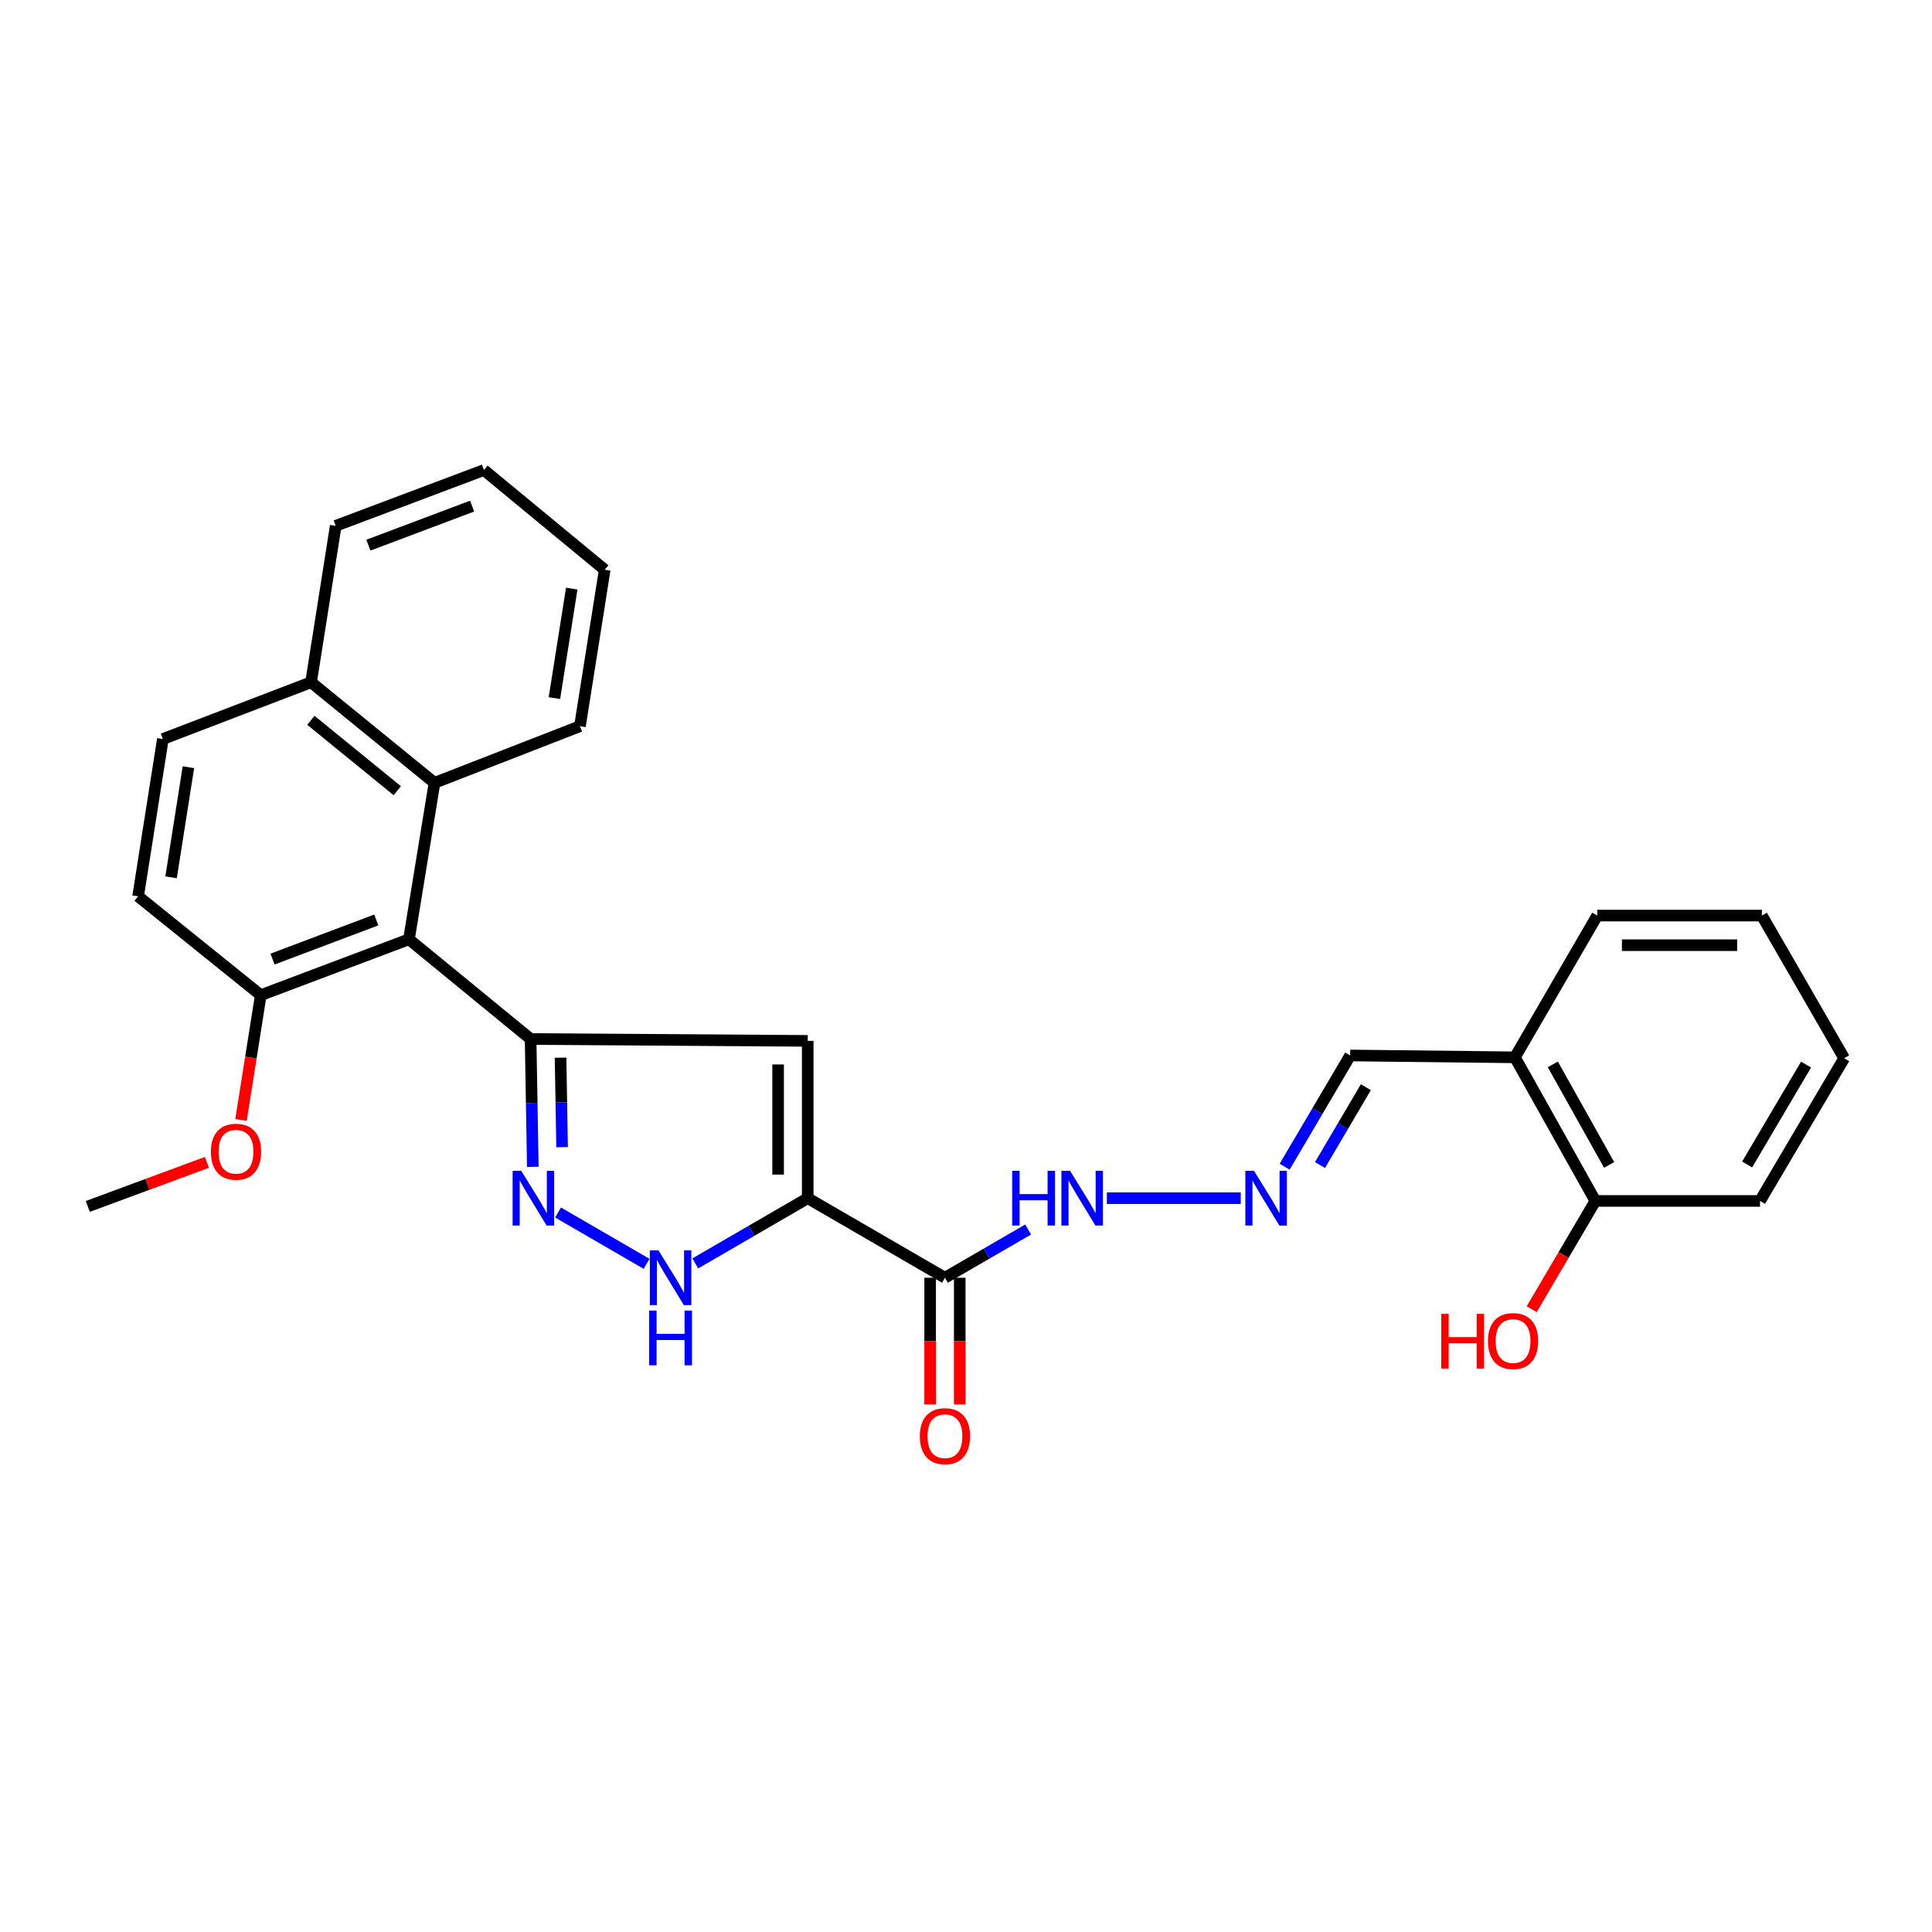 <?xml version='1.0' encoding='iso-8859-1'?>
<svg version='1.1' baseProfile='full'
              xmlns='http://www.w3.org/2000/svg'
                      xmlns:rdkit='http://www.rdkit.org/xml'
                      xmlns:xlink='http://www.w3.org/1999/xlink'
                  xml:space='preserve'
width='1000px' height='1000px' viewBox='0 0 1000 1000'>
<!-- END OF HEADER -->
<rect style='opacity:1.0;fill:#FFFFFF;stroke:none' width='1000' height='1000' x='0' y='0'> </rect>
<path class='bond-1' d='M 418.078,620.181 L 418.078,538.761' style='fill:none;fill-rule:evenodd;stroke:#000000;stroke-width:6px;stroke-linecap:butt;stroke-linejoin:miter;stroke-opacity:1' />
<path class='bond-1' d='M 402.751,607.968 L 402.751,550.974' style='fill:none;fill-rule:evenodd;stroke:#000000;stroke-width:6px;stroke-linecap:butt;stroke-linejoin:miter;stroke-opacity:1' />
<path class='bond-3' d='M 418.078,620.181 L 388.979,637.06' style='fill:none;fill-rule:evenodd;stroke:#000000;stroke-width:6px;stroke-linecap:butt;stroke-linejoin:miter;stroke-opacity:1' />
<path class='bond-3' d='M 388.979,637.06 L 359.88,653.939' style='fill:none;fill-rule:evenodd;stroke:#0000FF;stroke-width:6px;stroke-linecap:butt;stroke-linejoin:miter;stroke-opacity:1' />
<path class='bond-5' d='M 418.078,620.181 L 489.101,661.359' style='fill:none;fill-rule:evenodd;stroke:#000000;stroke-width:6px;stroke-linecap:butt;stroke-linejoin:miter;stroke-opacity:1' />
<path class='bond-0' d='M 274.643,537.79 L 418.078,538.761' style='fill:none;fill-rule:evenodd;stroke:#000000;stroke-width:6px;stroke-linecap:butt;stroke-linejoin:miter;stroke-opacity:1' />
<path class='bond-4' d='M 274.643,537.79 L 211.675,486.172' style='fill:none;fill-rule:evenodd;stroke:#000000;stroke-width:6px;stroke-linecap:butt;stroke-linejoin:miter;stroke-opacity:1' />
<path class='bond-28' d='M 274.643,537.79 L 275.214,570.875' style='fill:none;fill-rule:evenodd;stroke:#000000;stroke-width:6px;stroke-linecap:butt;stroke-linejoin:miter;stroke-opacity:1' />
<path class='bond-28' d='M 275.214,570.875 L 275.785,603.961' style='fill:none;fill-rule:evenodd;stroke:#0000FF;stroke-width:6px;stroke-linecap:butt;stroke-linejoin:miter;stroke-opacity:1' />
<path class='bond-28' d='M 290.139,547.451 L 290.539,570.611' style='fill:none;fill-rule:evenodd;stroke:#000000;stroke-width:6px;stroke-linecap:butt;stroke-linejoin:miter;stroke-opacity:1' />
<path class='bond-28' d='M 290.539,570.611 L 290.939,593.771' style='fill:none;fill-rule:evenodd;stroke:#0000FF;stroke-width:6px;stroke-linecap:butt;stroke-linejoin:miter;stroke-opacity:1' />
<path class='bond-2' d='M 288.858,627.598 L 334.666,654.157' style='fill:none;fill-rule:evenodd;stroke:#0000FF;stroke-width:6px;stroke-linecap:butt;stroke-linejoin:miter;stroke-opacity:1' />
<path class='bond-6' d='M 211.675,486.172 L 224.899,405.204' style='fill:none;fill-rule:evenodd;stroke:#000000;stroke-width:6px;stroke-linecap:butt;stroke-linejoin:miter;stroke-opacity:1' />
<path class='bond-8' d='M 211.675,486.172 L 134.972,515.098' style='fill:none;fill-rule:evenodd;stroke:#000000;stroke-width:6px;stroke-linecap:butt;stroke-linejoin:miter;stroke-opacity:1' />
<path class='bond-8' d='M 194.761,476.17 L 141.07,496.418' style='fill:none;fill-rule:evenodd;stroke:#000000;stroke-width:6px;stroke-linecap:butt;stroke-linejoin:miter;stroke-opacity:1' />
<path class='bond-10' d='M 489.101,661.359 L 510.631,648.876' style='fill:none;fill-rule:evenodd;stroke:#000000;stroke-width:6px;stroke-linecap:butt;stroke-linejoin:miter;stroke-opacity:1' />
<path class='bond-10' d='M 510.631,648.876 L 532.161,636.393' style='fill:none;fill-rule:evenodd;stroke:#0000FF;stroke-width:6px;stroke-linecap:butt;stroke-linejoin:miter;stroke-opacity:1' />
<path class='bond-11' d='M 481.437,661.359 L 481.437,694.14' style='fill:none;fill-rule:evenodd;stroke:#000000;stroke-width:6px;stroke-linecap:butt;stroke-linejoin:miter;stroke-opacity:1' />
<path class='bond-11' d='M 481.437,694.14 L 481.437,726.922' style='fill:none;fill-rule:evenodd;stroke:#FF0000;stroke-width:6px;stroke-linecap:butt;stroke-linejoin:miter;stroke-opacity:1' />
<path class='bond-11' d='M 496.764,661.359 L 496.764,694.14' style='fill:none;fill-rule:evenodd;stroke:#000000;stroke-width:6px;stroke-linecap:butt;stroke-linejoin:miter;stroke-opacity:1' />
<path class='bond-11' d='M 496.764,694.14 L 496.764,726.922' style='fill:none;fill-rule:evenodd;stroke:#FF0000;stroke-width:6px;stroke-linecap:butt;stroke-linejoin:miter;stroke-opacity:1' />
<path class='bond-13' d='M 224.899,405.204 L 161.003,353.135' style='fill:none;fill-rule:evenodd;stroke:#000000;stroke-width:6px;stroke-linecap:butt;stroke-linejoin:miter;stroke-opacity:1' />
<path class='bond-13' d='M 205.632,409.275 L 160.905,372.827' style='fill:none;fill-rule:evenodd;stroke:#000000;stroke-width:6px;stroke-linecap:butt;stroke-linejoin:miter;stroke-opacity:1' />
<path class='bond-19' d='M 224.899,405.204 L 300.179,375.878' style='fill:none;fill-rule:evenodd;stroke:#000000;stroke-width:6px;stroke-linecap:butt;stroke-linejoin:miter;stroke-opacity:1' />
<path class='bond-7' d='M 642.21,620.181 L 572.916,620.181' style='fill:none;fill-rule:evenodd;stroke:#0000FF;stroke-width:6px;stroke-linecap:butt;stroke-linejoin:miter;stroke-opacity:1' />
<path class='bond-14' d='M 664.935,603.877 L 681.893,575.095' style='fill:none;fill-rule:evenodd;stroke:#0000FF;stroke-width:6px;stroke-linecap:butt;stroke-linejoin:miter;stroke-opacity:1' />
<path class='bond-14' d='M 681.893,575.095 L 698.85,546.314' style='fill:none;fill-rule:evenodd;stroke:#000000;stroke-width:6px;stroke-linecap:butt;stroke-linejoin:miter;stroke-opacity:1' />
<path class='bond-14' d='M 683.228,603.023 L 695.098,582.876' style='fill:none;fill-rule:evenodd;stroke:#0000FF;stroke-width:6px;stroke-linecap:butt;stroke-linejoin:miter;stroke-opacity:1' />
<path class='bond-14' d='M 695.098,582.876 L 706.968,562.728' style='fill:none;fill-rule:evenodd;stroke:#000000;stroke-width:6px;stroke-linecap:butt;stroke-linejoin:miter;stroke-opacity:1' />
<path class='bond-15' d='M 134.972,515.098 L 71.485,463.931' style='fill:none;fill-rule:evenodd;stroke:#000000;stroke-width:6px;stroke-linecap:butt;stroke-linejoin:miter;stroke-opacity:1' />
<path class='bond-18' d='M 134.972,515.098 L 129.86,547.393' style='fill:none;fill-rule:evenodd;stroke:#000000;stroke-width:6px;stroke-linecap:butt;stroke-linejoin:miter;stroke-opacity:1' />
<path class='bond-18' d='M 129.86,547.393 L 124.748,579.689' style='fill:none;fill-rule:evenodd;stroke:#FF0000;stroke-width:6px;stroke-linecap:butt;stroke-linejoin:miter;stroke-opacity:1' />
<path class='bond-9' d='M 784.119,547.267 L 698.85,546.314' style='fill:none;fill-rule:evenodd;stroke:#000000;stroke-width:6px;stroke-linecap:butt;stroke-linejoin:miter;stroke-opacity:1' />
<path class='bond-12' d='M 784.119,547.267 L 825.757,621.603' style='fill:none;fill-rule:evenodd;stroke:#000000;stroke-width:6px;stroke-linecap:butt;stroke-linejoin:miter;stroke-opacity:1' />
<path class='bond-12' d='M 803.736,550.927 L 832.883,602.962' style='fill:none;fill-rule:evenodd;stroke:#000000;stroke-width:6px;stroke-linecap:butt;stroke-linejoin:miter;stroke-opacity:1' />
<path class='bond-20' d='M 784.119,547.267 L 826.719,473.902' style='fill:none;fill-rule:evenodd;stroke:#000000;stroke-width:6px;stroke-linecap:butt;stroke-linejoin:miter;stroke-opacity:1' />
<path class='bond-17' d='M 825.757,621.603 L 809.285,649.615' style='fill:none;fill-rule:evenodd;stroke:#000000;stroke-width:6px;stroke-linecap:butt;stroke-linejoin:miter;stroke-opacity:1' />
<path class='bond-17' d='M 809.285,649.615 L 792.813,677.627' style='fill:none;fill-rule:evenodd;stroke:#FF0000;stroke-width:6px;stroke-linecap:butt;stroke-linejoin:miter;stroke-opacity:1' />
<path class='bond-21' d='M 825.757,621.603 L 910.983,621.603' style='fill:none;fill-rule:evenodd;stroke:#000000;stroke-width:6px;stroke-linecap:butt;stroke-linejoin:miter;stroke-opacity:1' />
<path class='bond-22' d='M 161.003,353.135 L 173.775,272.166' style='fill:none;fill-rule:evenodd;stroke:#000000;stroke-width:6px;stroke-linecap:butt;stroke-linejoin:miter;stroke-opacity:1' />
<path class='bond-29' d='M 161.003,353.135 L 84.3,382.511' style='fill:none;fill-rule:evenodd;stroke:#000000;stroke-width:6px;stroke-linecap:butt;stroke-linejoin:miter;stroke-opacity:1' />
<path class='bond-16' d='M 71.485,463.931 L 84.3,382.511' style='fill:none;fill-rule:evenodd;stroke:#000000;stroke-width:6px;stroke-linecap:butt;stroke-linejoin:miter;stroke-opacity:1' />
<path class='bond-16' d='M 88.548,454.101 L 97.518,397.107' style='fill:none;fill-rule:evenodd;stroke:#000000;stroke-width:6px;stroke-linecap:butt;stroke-linejoin:miter;stroke-opacity:1' />
<path class='bond-23' d='M 107.113,601.626 L 76.284,613.037' style='fill:none;fill-rule:evenodd;stroke:#FF0000;stroke-width:6px;stroke-linecap:butt;stroke-linejoin:miter;stroke-opacity:1' />
<path class='bond-23' d='M 76.284,613.037 L 45.455,624.447' style='fill:none;fill-rule:evenodd;stroke:#000000;stroke-width:6px;stroke-linecap:butt;stroke-linejoin:miter;stroke-opacity:1' />
<path class='bond-24' d='M 300.179,375.878 L 312.995,294.909' style='fill:none;fill-rule:evenodd;stroke:#000000;stroke-width:6px;stroke-linecap:butt;stroke-linejoin:miter;stroke-opacity:1' />
<path class='bond-24' d='M 286.963,361.337 L 295.934,304.659' style='fill:none;fill-rule:evenodd;stroke:#000000;stroke-width:6px;stroke-linecap:butt;stroke-linejoin:miter;stroke-opacity:1' />
<path class='bond-25' d='M 826.719,473.902 L 911.937,473.902' style='fill:none;fill-rule:evenodd;stroke:#000000;stroke-width:6px;stroke-linecap:butt;stroke-linejoin:miter;stroke-opacity:1' />
<path class='bond-25' d='M 839.502,489.229 L 899.154,489.229' style='fill:none;fill-rule:evenodd;stroke:#000000;stroke-width:6px;stroke-linecap:butt;stroke-linejoin:miter;stroke-opacity:1' />
<path class='bond-31' d='M 910.983,621.603 L 954.545,547.736' style='fill:none;fill-rule:evenodd;stroke:#000000;stroke-width:6px;stroke-linecap:butt;stroke-linejoin:miter;stroke-opacity:1' />
<path class='bond-31' d='M 904.315,602.737 L 934.809,551.03' style='fill:none;fill-rule:evenodd;stroke:#000000;stroke-width:6px;stroke-linecap:butt;stroke-linejoin:miter;stroke-opacity:1' />
<path class='bond-30' d='M 173.775,272.166 L 250.478,243.292' style='fill:none;fill-rule:evenodd;stroke:#000000;stroke-width:6px;stroke-linecap:butt;stroke-linejoin:miter;stroke-opacity:1' />
<path class='bond-30' d='M 190.68,282.179 L 244.372,261.967' style='fill:none;fill-rule:evenodd;stroke:#000000;stroke-width:6px;stroke-linecap:butt;stroke-linejoin:miter;stroke-opacity:1' />
<path class='bond-27' d='M 312.995,294.909 L 250.478,243.292' style='fill:none;fill-rule:evenodd;stroke:#000000;stroke-width:6px;stroke-linecap:butt;stroke-linejoin:miter;stroke-opacity:1' />
<path class='bond-26' d='M 911.937,473.902 L 954.545,547.736' style='fill:none;fill-rule:evenodd;stroke:#000000;stroke-width:6px;stroke-linecap:butt;stroke-linejoin:miter;stroke-opacity:1' />
<path  class='atom-3' d='M 269.805 606.021
L 279.085 621.021
Q 280.005 622.501, 281.485 625.181
Q 282.965 627.861, 283.045 628.021
L 283.045 606.021
L 286.805 606.021
L 286.805 634.341
L 282.925 634.341
L 272.965 617.941
Q 271.805 616.021, 270.565 613.821
Q 269.365 611.621, 269.005 610.941
L 269.005 634.341
L 265.325 634.341
L 265.325 606.021
L 269.805 606.021
' fill='#0000FF'/>
<path  class='atom-4' d='M 340.828 647.199
L 350.108 662.199
Q 351.028 663.679, 352.508 666.359
Q 353.988 669.039, 354.068 669.199
L 354.068 647.199
L 357.828 647.199
L 357.828 675.519
L 353.948 675.519
L 343.988 659.119
Q 342.828 657.199, 341.588 654.999
Q 340.388 652.799, 340.028 652.119
L 340.028 675.519
L 336.348 675.519
L 336.348 647.199
L 340.828 647.199
' fill='#0000FF'/>
<path  class='atom-4' d='M 336.008 678.351
L 339.848 678.351
L 339.848 690.391
L 354.328 690.391
L 354.328 678.351
L 358.168 678.351
L 358.168 706.671
L 354.328 706.671
L 354.328 693.591
L 339.848 693.591
L 339.848 706.671
L 336.008 706.671
L 336.008 678.351
' fill='#0000FF'/>
<path  class='atom-8' d='M 649.07 606.021
L 658.35 621.021
Q 659.27 622.501, 660.75 625.181
Q 662.23 627.861, 662.31 628.021
L 662.31 606.021
L 666.07 606.021
L 666.07 634.341
L 662.19 634.341
L 652.23 617.941
Q 651.07 616.021, 649.83 613.821
Q 648.63 611.621, 648.27 610.941
L 648.27 634.341
L 644.59 634.341
L 644.59 606.021
L 649.07 606.021
' fill='#0000FF'/>
<path  class='atom-11' d='M 523.904 606.021
L 527.744 606.021
L 527.744 618.061
L 542.224 618.061
L 542.224 606.021
L 546.064 606.021
L 546.064 634.341
L 542.224 634.341
L 542.224 621.261
L 527.744 621.261
L 527.744 634.341
L 523.904 634.341
L 523.904 606.021
' fill='#0000FF'/>
<path  class='atom-11' d='M 553.864 606.021
L 563.144 621.021
Q 564.064 622.501, 565.544 625.181
Q 567.024 627.861, 567.104 628.021
L 567.104 606.021
L 570.864 606.021
L 570.864 634.341
L 566.984 634.341
L 557.024 617.941
Q 555.864 616.021, 554.624 613.821
Q 553.424 611.621, 553.064 610.941
L 553.064 634.341
L 549.384 634.341
L 549.384 606.021
L 553.864 606.021
' fill='#0000FF'/>
<path  class='atom-12' d='M 476.101 743.37
Q 476.101 736.57, 479.461 732.77
Q 482.821 728.97, 489.101 728.97
Q 495.381 728.97, 498.741 732.77
Q 502.101 736.57, 502.101 743.37
Q 502.101 750.25, 498.701 754.17
Q 495.301 758.05, 489.101 758.05
Q 482.861 758.05, 479.461 754.17
Q 476.101 750.29, 476.101 743.37
M 489.101 754.85
Q 493.421 754.85, 495.741 751.97
Q 498.101 749.05, 498.101 743.37
Q 498.101 737.81, 495.741 735.01
Q 493.421 732.17, 489.101 732.17
Q 484.781 732.17, 482.421 734.97
Q 480.101 737.77, 480.101 743.37
Q 480.101 749.09, 482.421 751.97
Q 484.781 754.85, 489.101 754.85
' fill='#FF0000'/>
<path  class='atom-18' d='M 745.996 680.048
L 749.836 680.048
L 749.836 692.088
L 764.316 692.088
L 764.316 680.048
L 768.156 680.048
L 768.156 708.368
L 764.316 708.368
L 764.316 695.288
L 749.836 695.288
L 749.836 708.368
L 745.996 708.368
L 745.996 680.048
' fill='#FF0000'/>
<path  class='atom-18' d='M 770.156 694.128
Q 770.156 687.328, 773.516 683.528
Q 776.876 679.728, 783.156 679.728
Q 789.436 679.728, 792.796 683.528
Q 796.156 687.328, 796.156 694.128
Q 796.156 701.008, 792.756 704.928
Q 789.356 708.808, 783.156 708.808
Q 776.916 708.808, 773.516 704.928
Q 770.156 701.048, 770.156 694.128
M 783.156 705.608
Q 787.476 705.608, 789.796 702.728
Q 792.156 699.808, 792.156 694.128
Q 792.156 688.568, 789.796 685.768
Q 787.476 682.928, 783.156 682.928
Q 778.836 682.928, 776.476 685.728
Q 774.156 688.528, 774.156 694.128
Q 774.156 699.848, 776.476 702.728
Q 778.836 705.608, 783.156 705.608
' fill='#FF0000'/>
<path  class='atom-19' d='M 109.157 596.138
Q 109.157 589.338, 112.517 585.538
Q 115.877 581.738, 122.157 581.738
Q 128.437 581.738, 131.797 585.538
Q 135.157 589.338, 135.157 596.138
Q 135.157 603.018, 131.757 606.938
Q 128.357 610.818, 122.157 610.818
Q 115.917 610.818, 112.517 606.938
Q 109.157 603.058, 109.157 596.138
M 122.157 607.618
Q 126.477 607.618, 128.797 604.738
Q 131.157 601.818, 131.157 596.138
Q 131.157 590.578, 128.797 587.778
Q 126.477 584.938, 122.157 584.938
Q 117.837 584.938, 115.477 587.738
Q 113.157 590.538, 113.157 596.138
Q 113.157 601.858, 115.477 604.738
Q 117.837 607.618, 122.157 607.618
' fill='#FF0000'/>
</svg>
